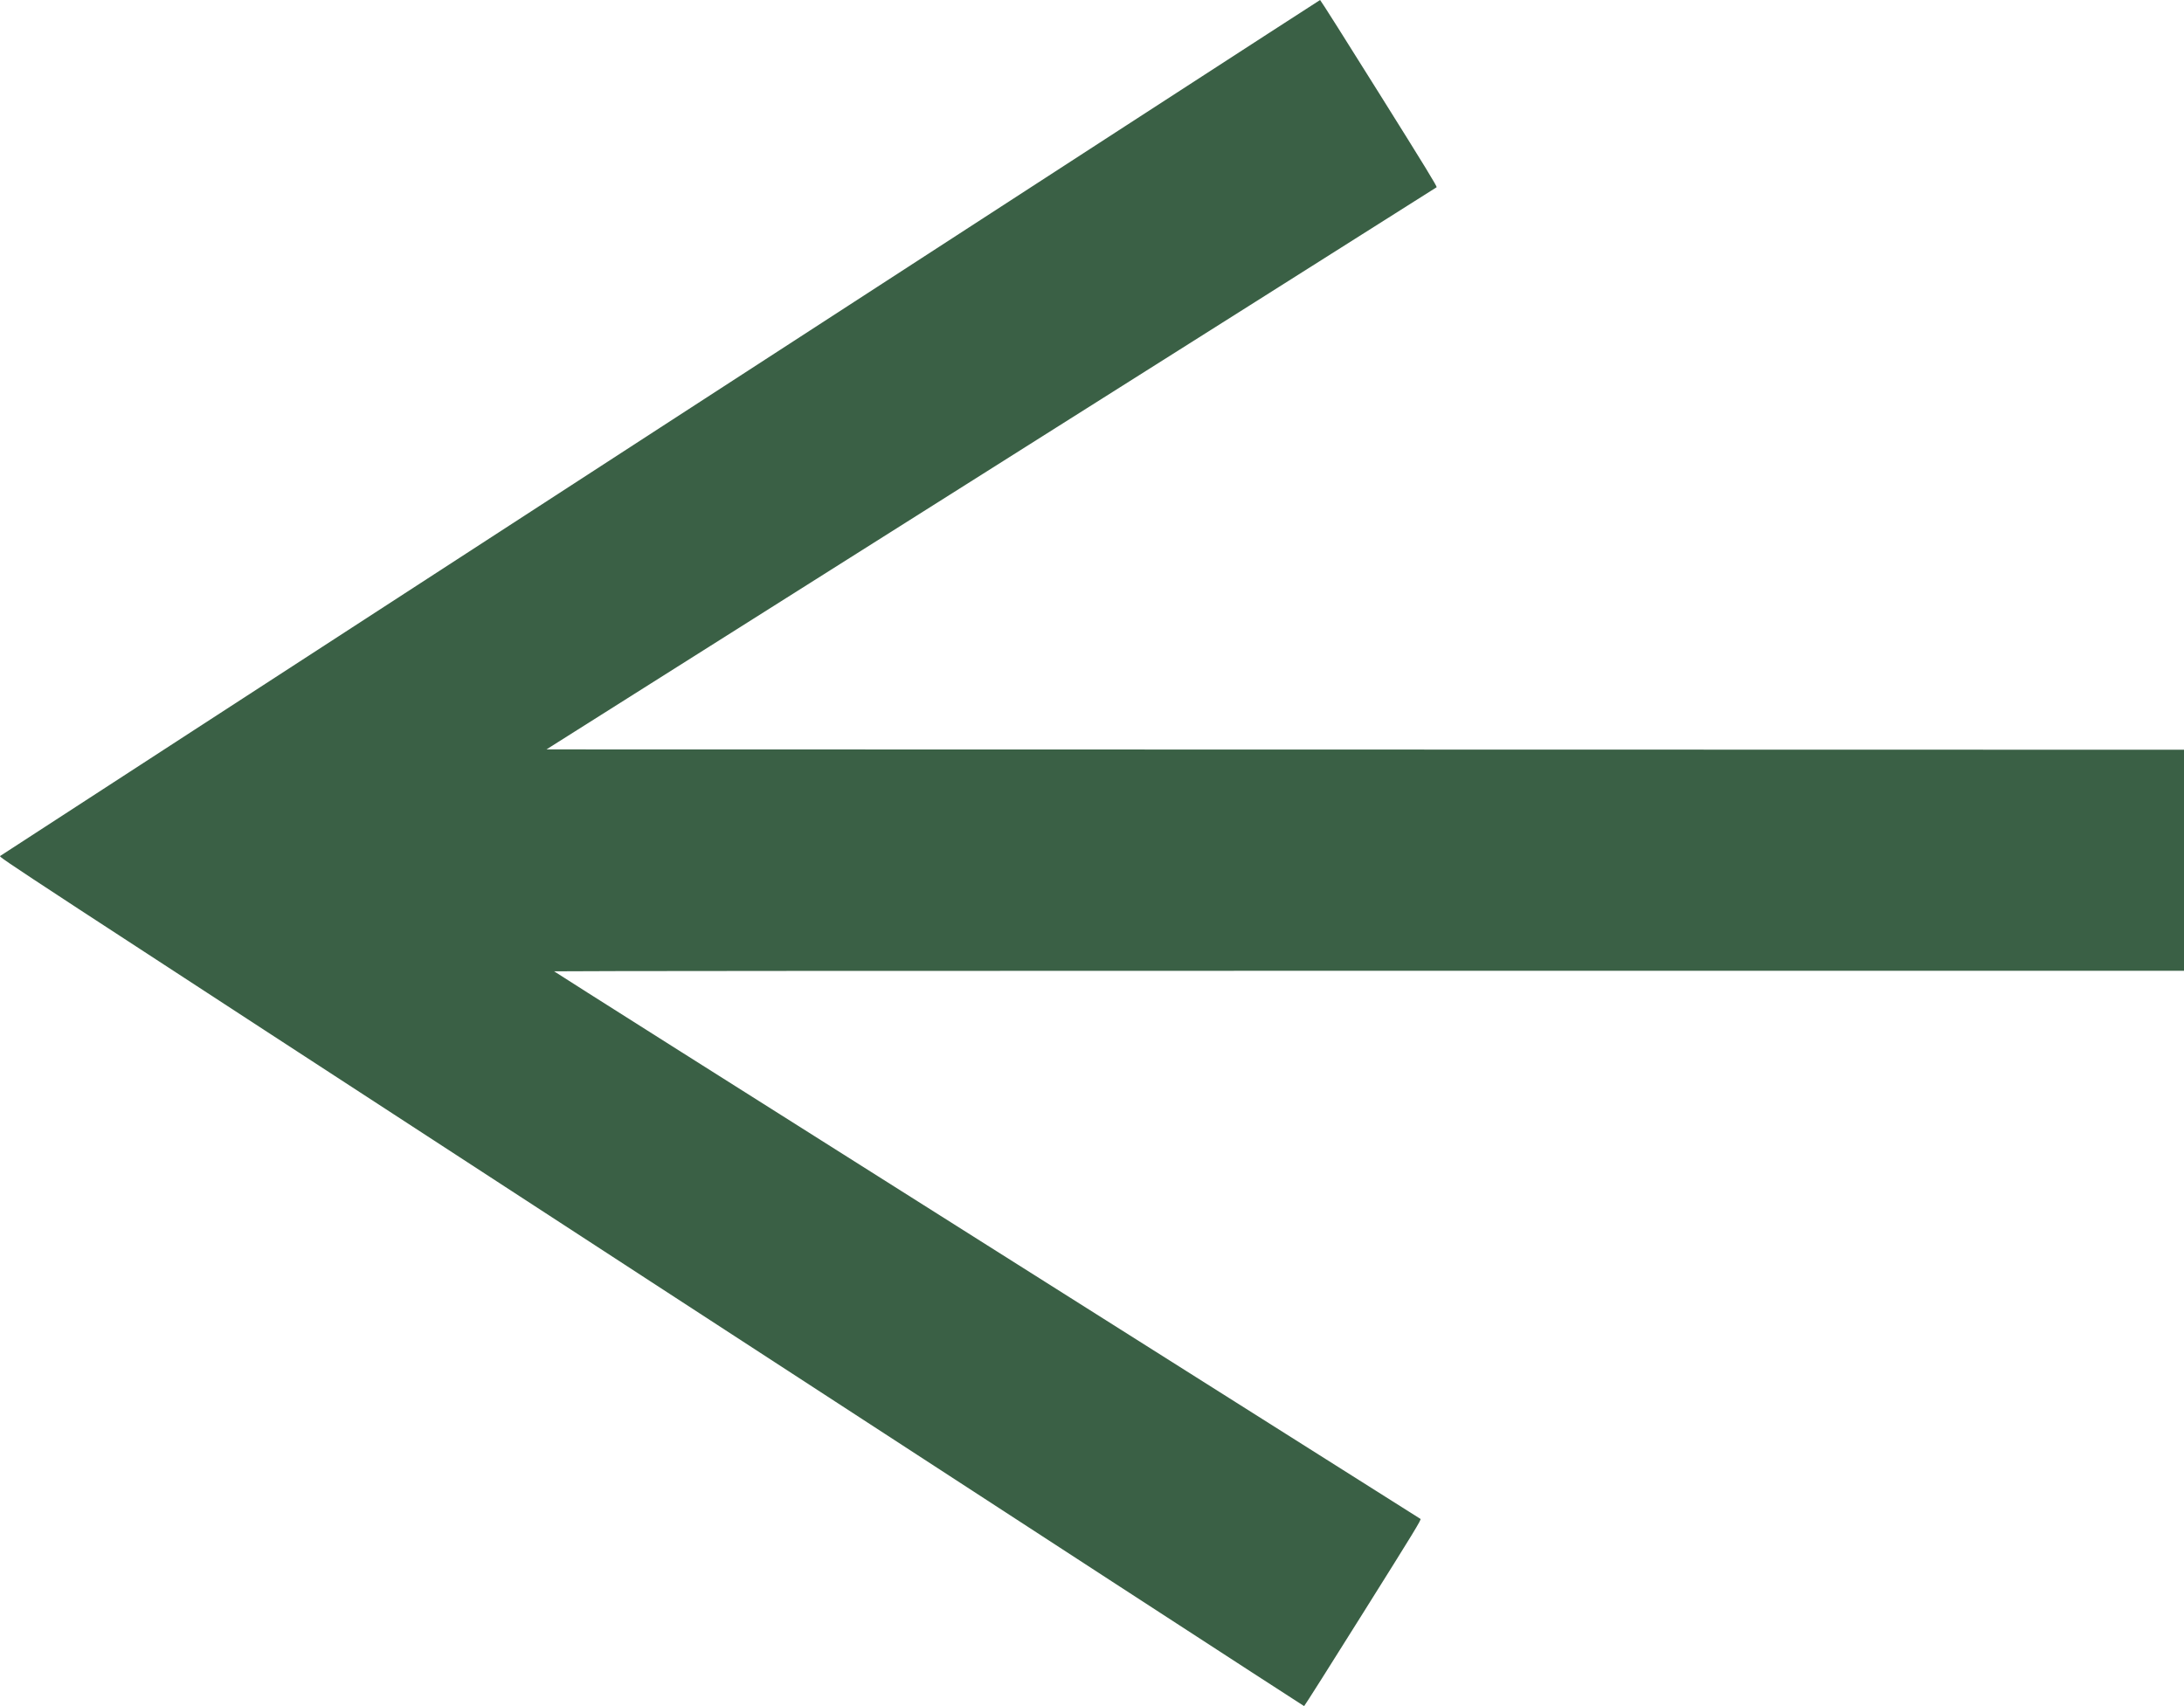 <?xml version="1.0" encoding="UTF-8"?> <svg xmlns="http://www.w3.org/2000/svg" width="32" height="25" viewBox="0 0 32 25" fill="none"><path d="M0.002 12.543C0.015 12.534 4.368 9.707 9.679 6.262C14.989 2.818 19.337 0 19.342 0C19.348 0 19.737 0.615 20.207 1.367C20.889 2.456 21.06 2.735 21.049 2.744C21.042 2.75 18.104 4.607 8.007 10.981L32 10.986V14.225H20.06C13.492 14.225 8.119 14.228 8.119 14.233C8.118 14.237 10.971 16.041 14.458 18.243C17.945 20.444 20.804 22.251 20.813 22.257C20.828 22.267 20.717 22.448 19.974 23.632C19.504 24.383 19.114 24.998 19.108 25C19.103 25.001 14.796 22.203 9.539 18.782L9.146 18.526C0.044 12.602 -0.021 12.56 0.002 12.543Z" fill="#3A6045"></path></svg> 